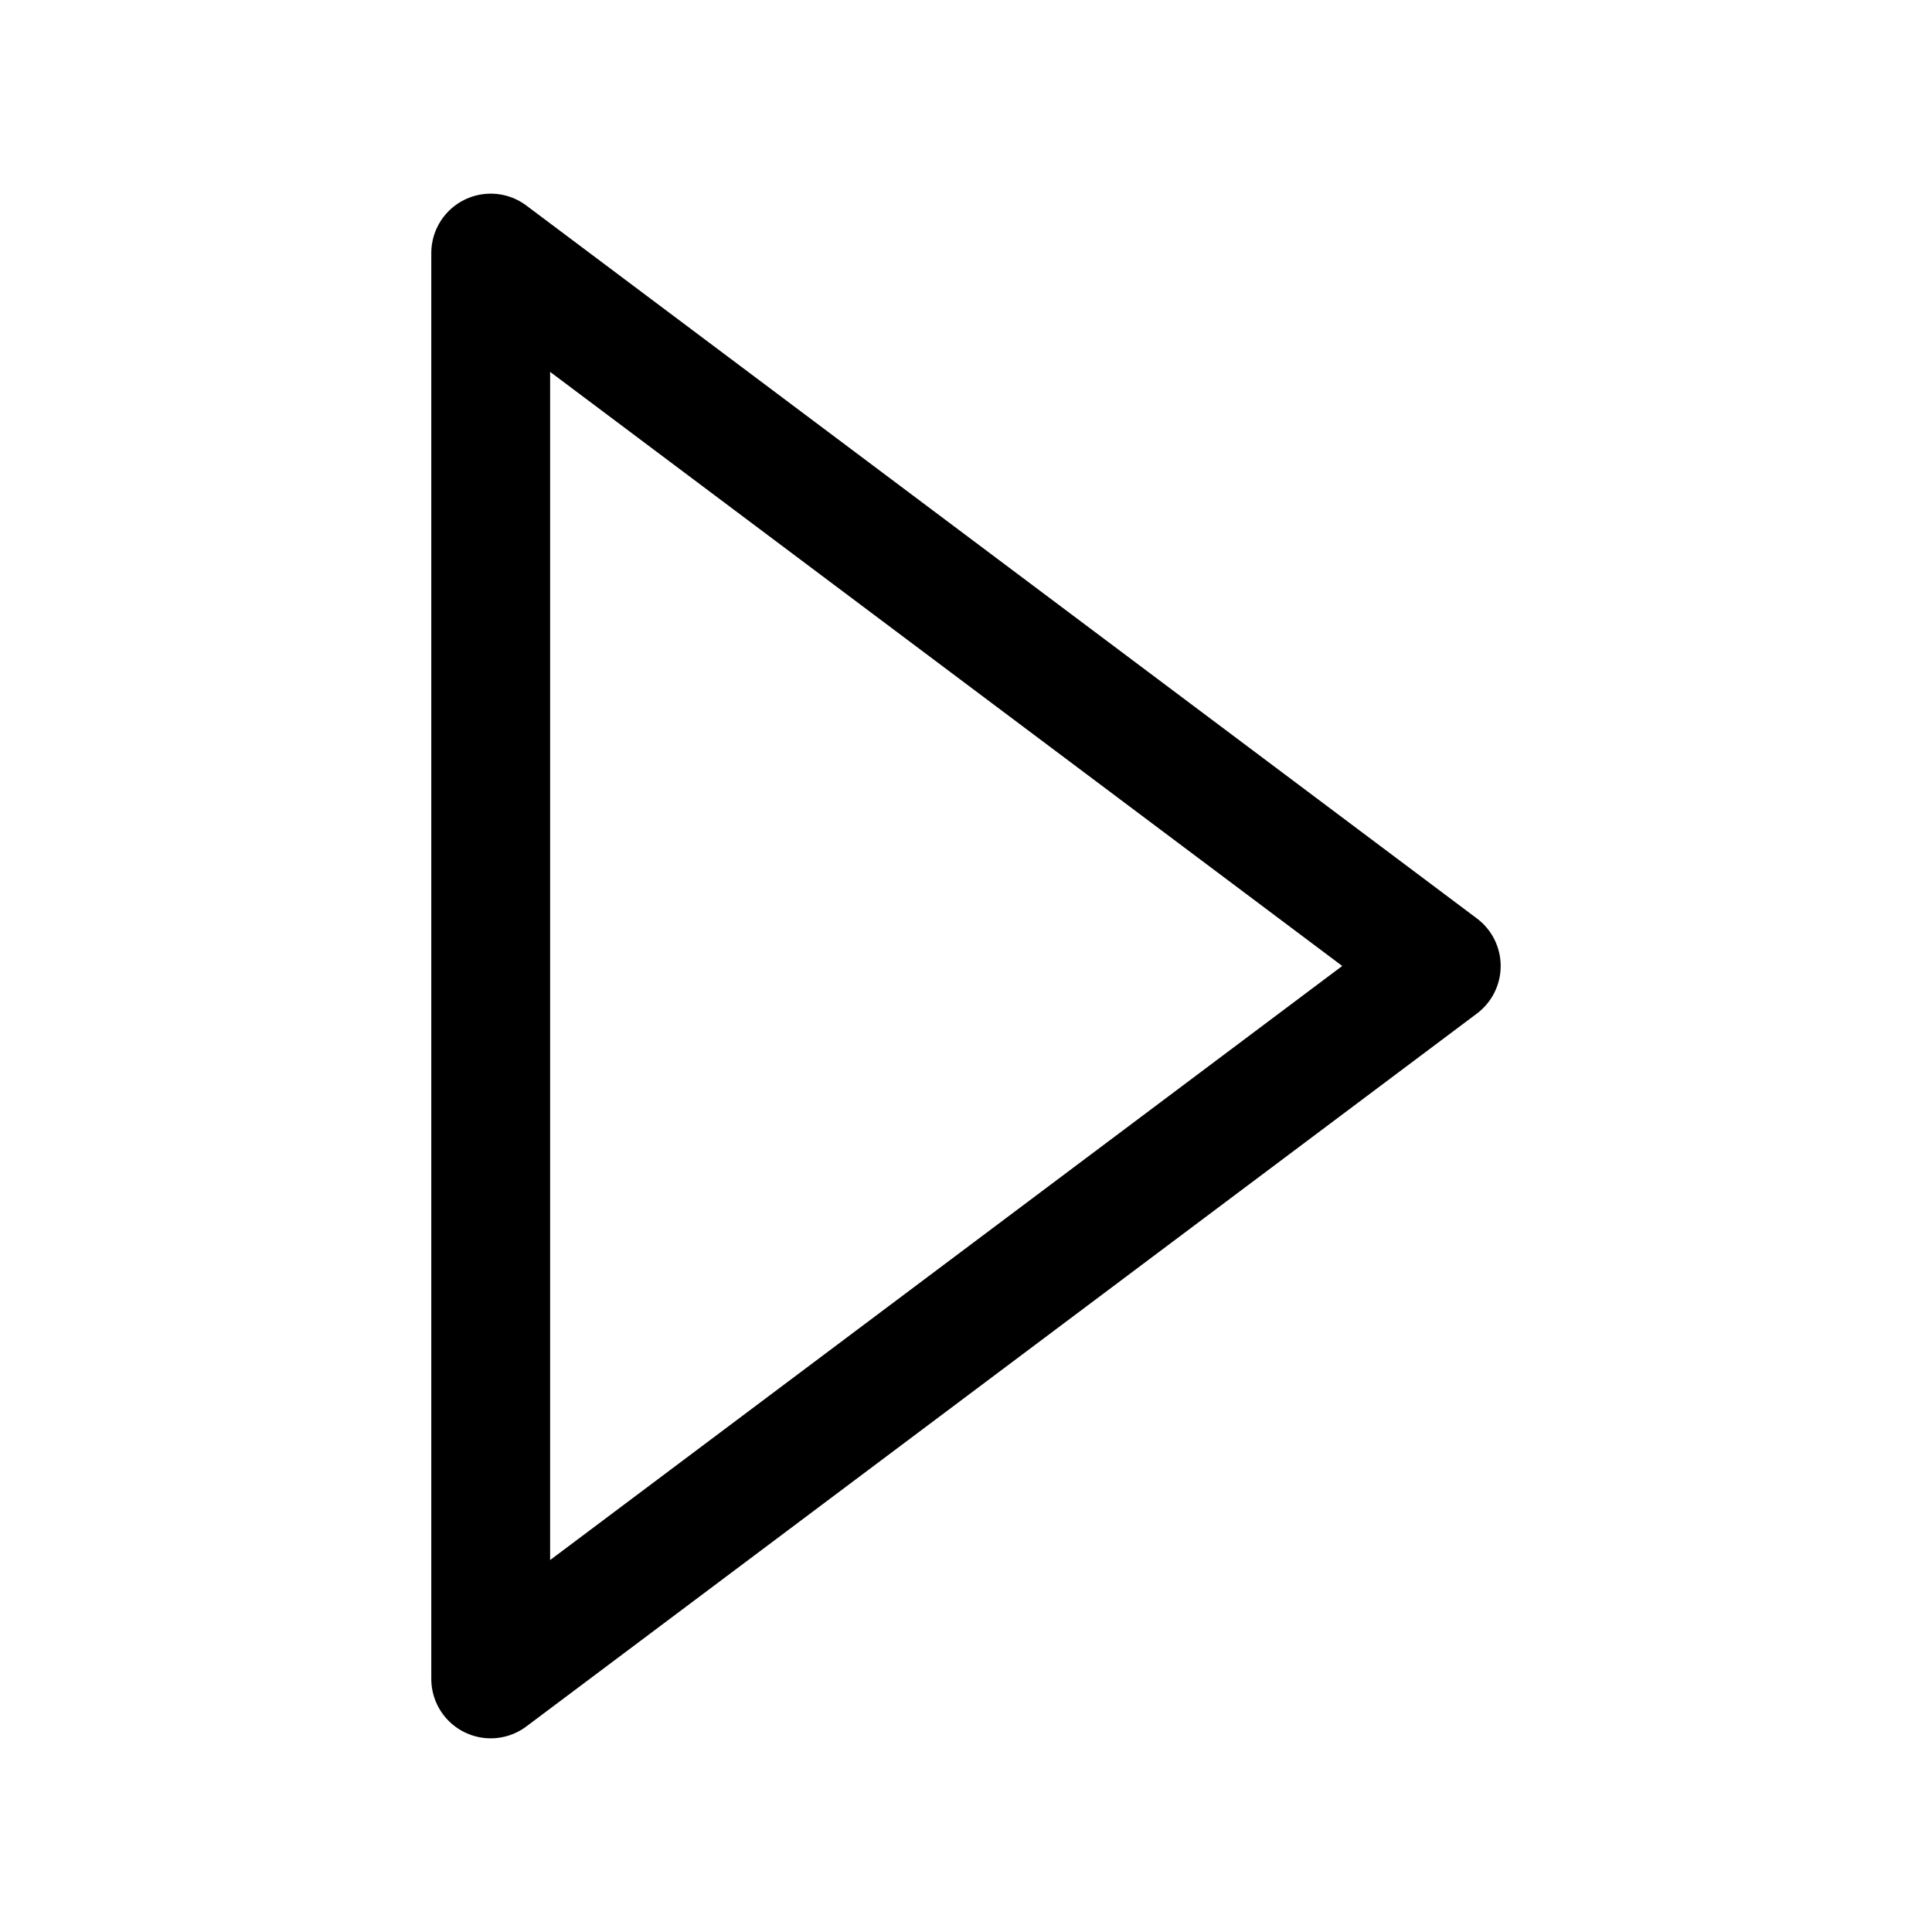 <?xml version="1.0" encoding="UTF-8"?>
<!-- Uploaded to: SVG Repo, www.svgrepo.com, Generator: SVG Repo Mixer Tools -->
<svg fill="#000000" width="800px" height="800px" version="1.1" viewBox="144 144 512 512" xmlns="http://www.w3.org/2000/svg">
 <path d="m283.49 198.47c-3.133-2.352-7.031-3.449-10.934-3.078-3.898 0.371-7.523 2.18-10.16 5.078-2.637 2.902-4.098 6.68-4.098 10.598v377.86c0 3.918 1.465 7.695 4.098 10.594 2.637 2.898 6.262 4.711 10.16 5.082 3.902 0.371 7.801-0.727 10.934-3.078l251.91-188.93c3.965-2.973 6.297-7.641 6.297-12.594 0-4.957-2.332-9.625-6.297-12.598zm6.297 358.96v-314.88l209.92 157.44z"/>
</svg>